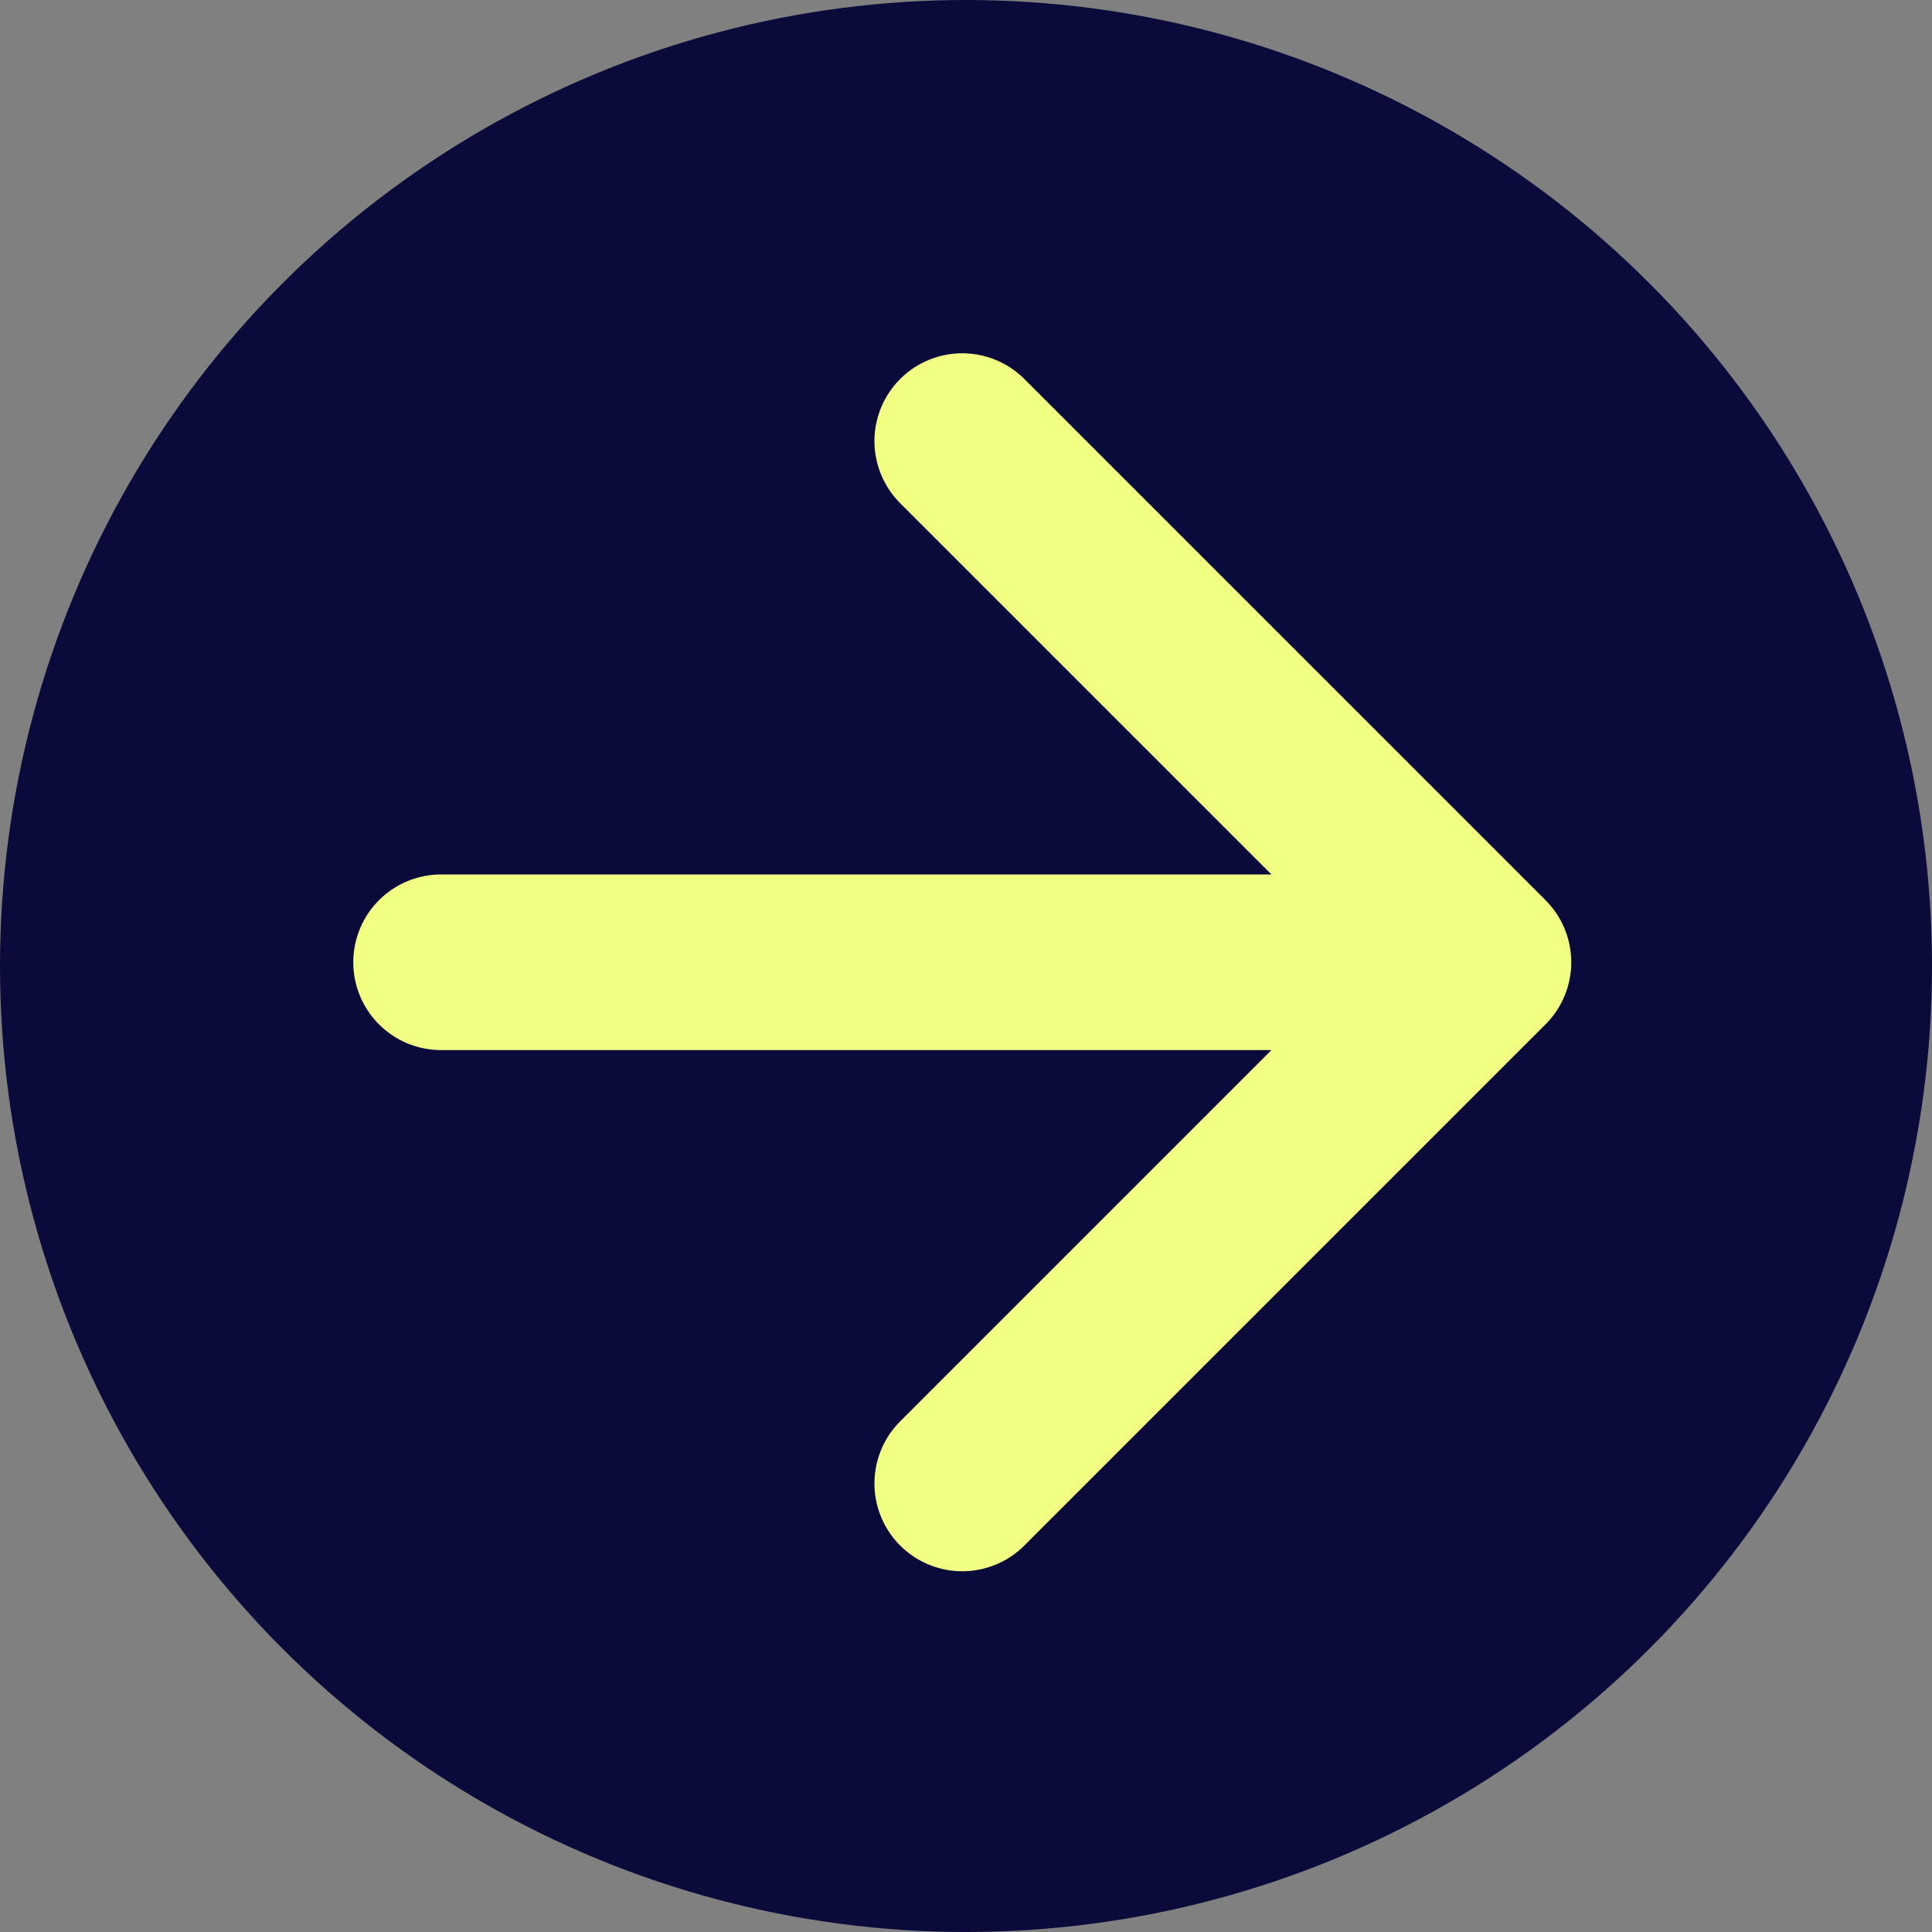 <svg xmlns="http://www.w3.org/2000/svg" width="154" height="154" viewBox="0 0 154 154" fill="none"><rect x="0" y="0" width="154" height="154" fill="#808080" stroke="none"/><g clip-path="url(#clip0_110_88)"><circle cx="77" cy="77" r="77" fill="#0B0B3B"></circle><path d="M35.16 76.702H118.245M118.245 76.702L76.702 35.16M118.245 76.702L76.702 118.245" stroke="#F1FF83" stroke-width="14" stroke-linecap="round" stroke-linejoin="round"></path></g><defs><clipPath id="clip0_110_88"><rect width="154" height="154" fill="white"></rect></clipPath></defs></svg>